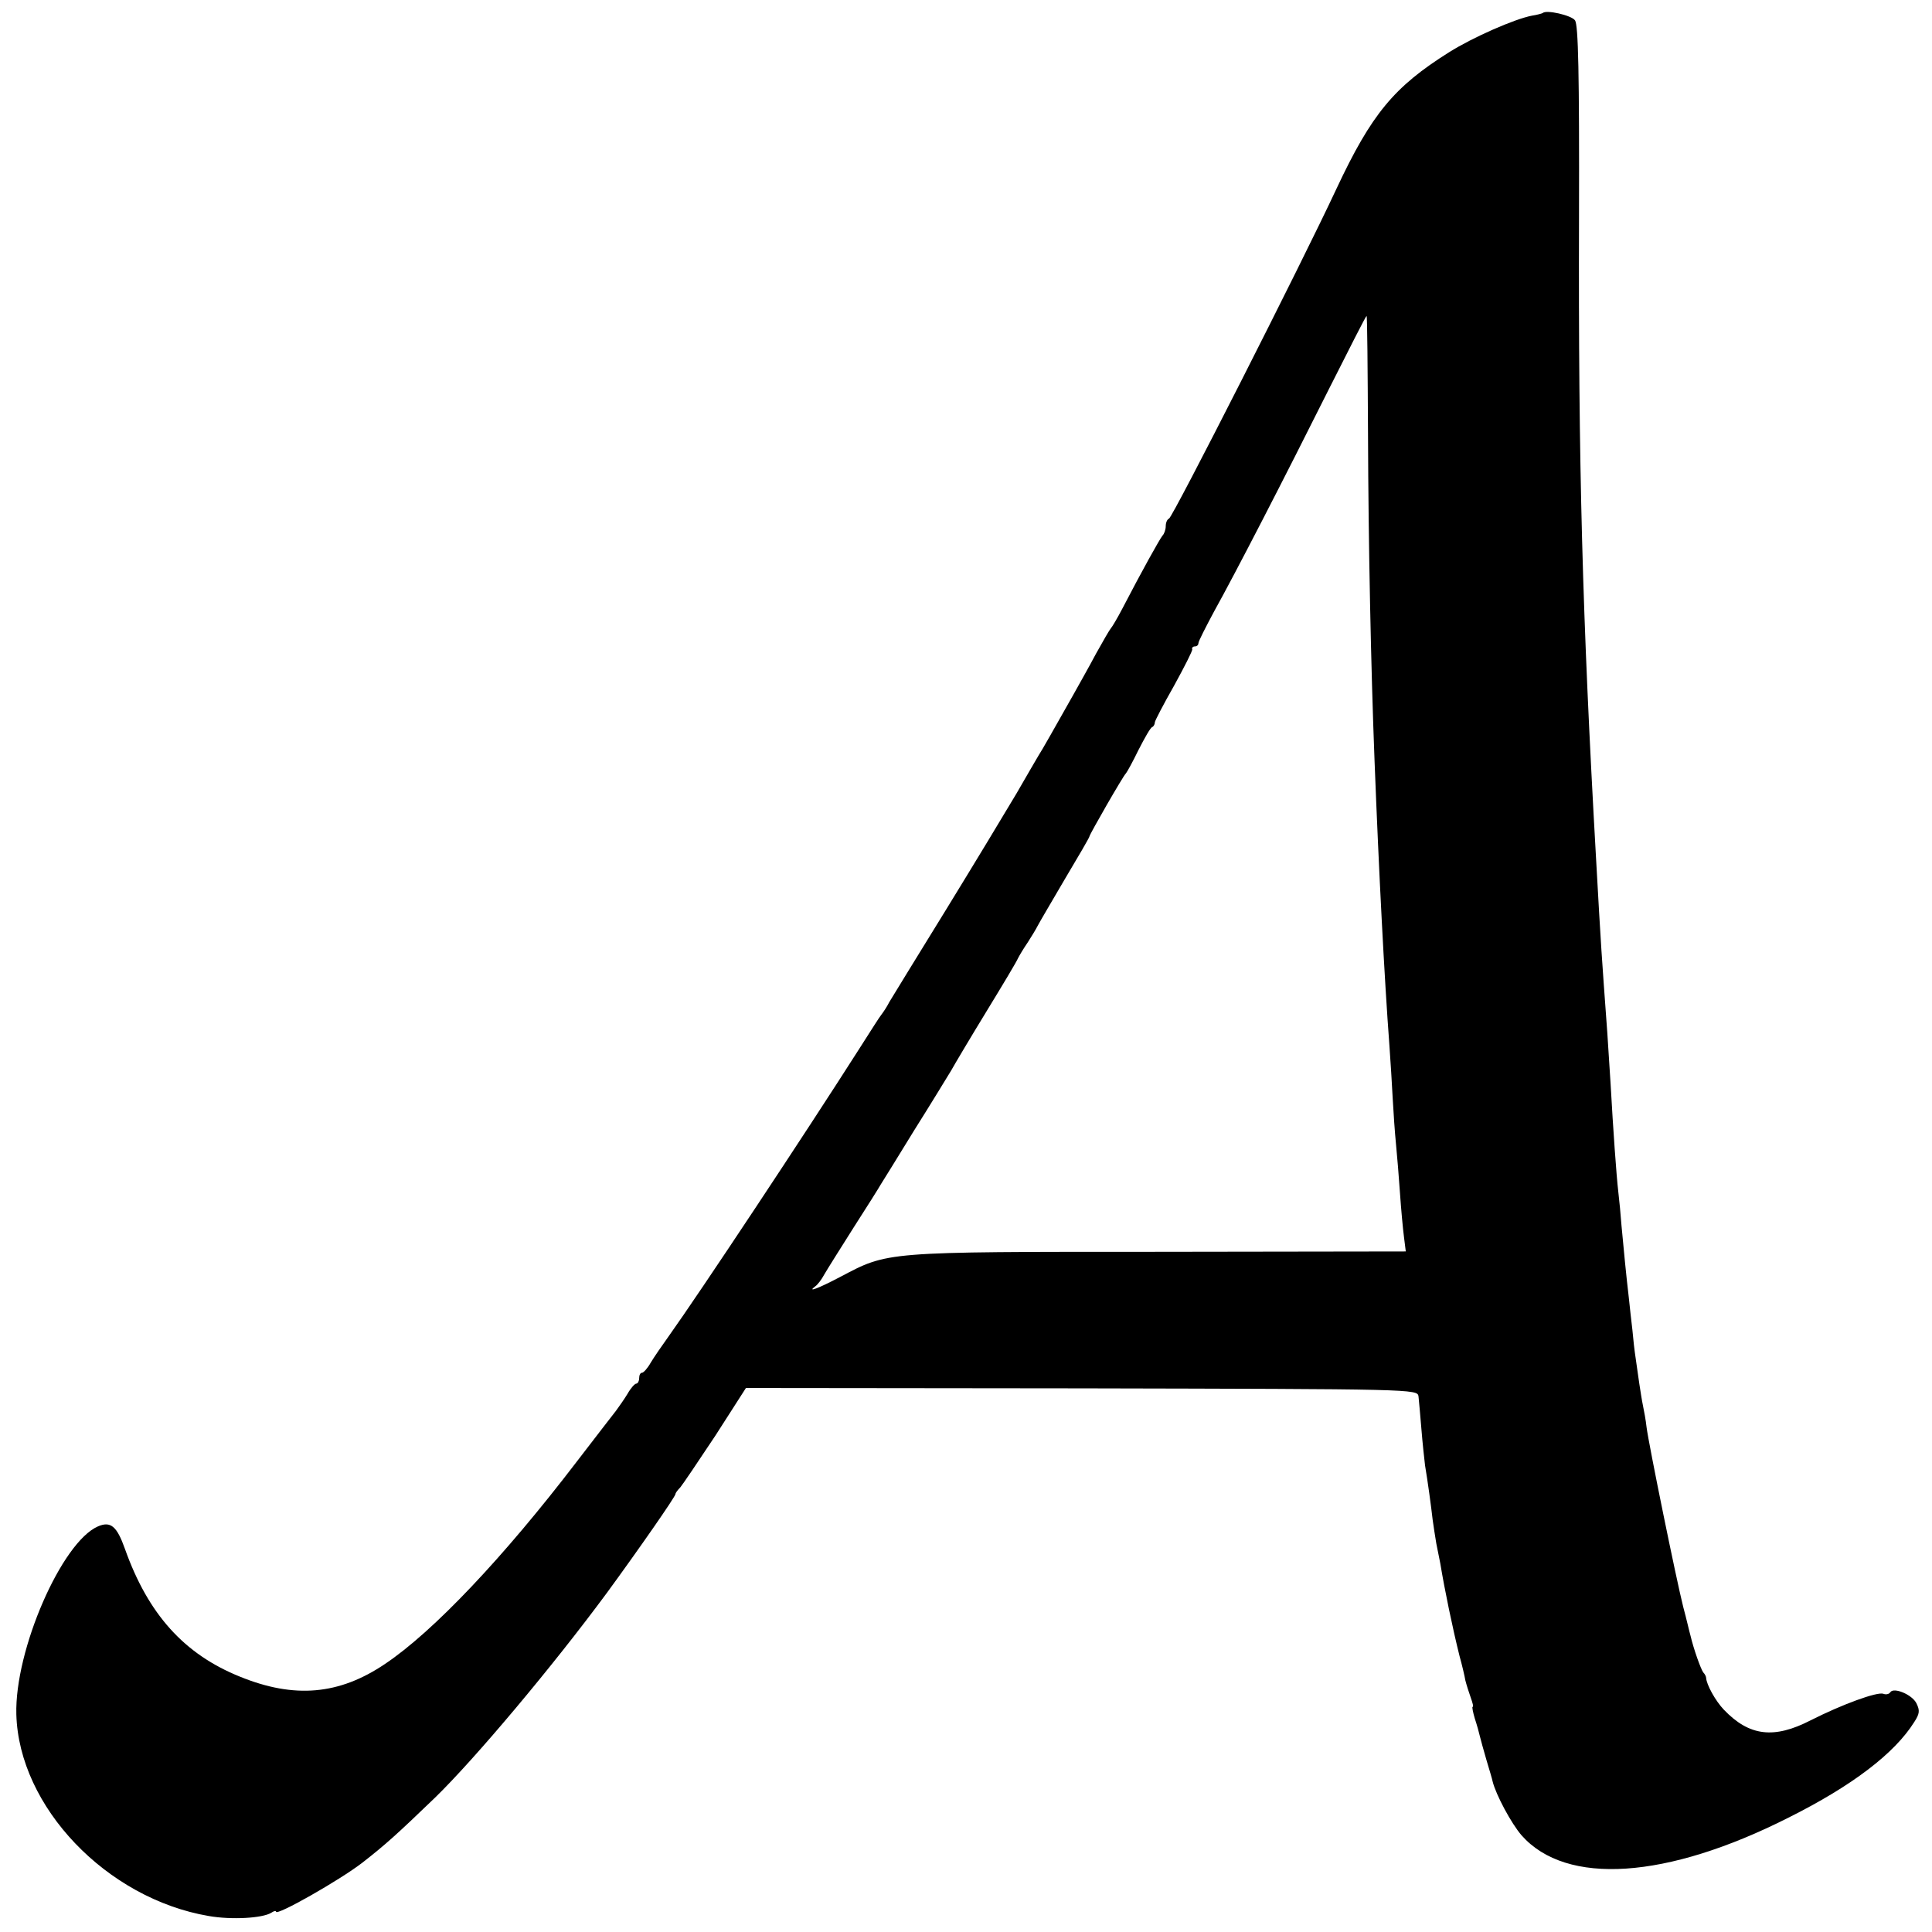 <?xml version="1.0" standalone="no"?>
<!DOCTYPE svg PUBLIC "-//W3C//DTD SVG 20010904//EN"
 "http://www.w3.org/TR/2001/REC-SVG-20010904/DTD/svg10.dtd">
<svg version="1.0" xmlns="http://www.w3.org/2000/svg"
 width="532pt" height="532pt" viewBox="0 0 532 532"
 preserveAspectRatio="xMidYMid meet">
<g transform="translate(0,532) scale(0.1,-0.1)"
fill="#000000" stroke="none">
<path d="M4248 5284 c-2 -1 -15 -5 -29 -7 -48 -9 -164 -60 -229 -101 -151 -95
-213 -169 -310 -376 -96 -206 -451 -905 -461 -908 -5 -2 -9 -11 -9 -21 0 -9
-4 -21 -9 -26 -8 -10 -56 -96 -110 -200 -14 -27 -29 -52 -32 -55 -3 -3 -21
-34 -41 -70 -19 -36 -48 -87 -63 -114 -51 -90 -85 -151 -95 -166 -5 -8 -32
-55 -61 -105 -29 -49 -116 -193 -194 -320 -78 -126 -148 -241 -156 -254 -7
-14 -18 -30 -22 -35 -5 -6 -31 -47 -59 -91 -153 -240 -440 -673 -527 -795 -18
-25 -40 -57 -49 -72 -9 -16 -20 -28 -24 -28 -5 0 -8 -7 -8 -15 0 -8 -4 -15 -8
-15 -4 0 -15 -12 -24 -28 -9 -15 -24 -36 -32 -47 -9 -11 -57 -74 -108 -140
-201 -263 -395 -468 -528 -557 -126 -85 -249 -96 -399 -35 -154 62 -253 172
-317 352 -22 62 -39 77 -74 62 -100 -43 -230 -341 -225 -518 7 -254 248 -507
530 -555 63 -11 148 -6 172 9 7 5 13 6 13 3 0 -13 176 87 238 135 64 50 94 77
200 179 111 108 325 363 474 565 87 119 188 264 188 271 0 3 6 11 13 18 6 7
50 72 97 143 l84 131 925 -1 c916 -2 924 -2 927 -22 1 -11 5 -51 8 -90 3 -38
8 -83 10 -100 7 -41 17 -114 21 -150 2 -16 7 -46 10 -65 4 -19 9 -44 11 -55
12 -73 34 -179 53 -255 7 -25 14 -55 16 -67 3 -12 10 -34 15 -48 5 -14 8 -25
5 -25 -2 0 1 -15 6 -32 6 -18 12 -40 14 -49 2 -8 10 -38 18 -65 8 -27 16 -53
17 -59 9 -37 52 -117 80 -149 123 -139 399 -121 735 49 176 88 292 177 346
263 15 23 16 32 6 52 -12 24 -63 45 -72 30 -3 -5 -12 -7 -19 -4 -17 6 -113
-29 -200 -73 -101 -52 -169 -44 -239 29 -23 24 -48 69 -49 88 0 3 -3 10 -8 15
-7 10 -26 63 -35 101 -3 10 -11 46 -20 79 -19 75 -95 448 -101 495 -2 19 -7
46 -10 60 -3 14 -7 41 -10 60 -3 19 -7 51 -10 70 -3 19 -7 54 -9 78 -3 23 -7
63 -10 90 -7 59 -14 132 -20 197 -2 28 -6 70 -9 95 -5 43 -14 169 -21 295 -2
33 -6 96 -9 140 -16 219 -17 229 -31 480 -38 670 -49 1082 -47 1766 1 399 -2
530 -11 543 -10 14 -80 30 -89 20z m-481 -1161 c1 -300 8 -641 18 -898 12
-309 27 -598 41 -785 3 -41 7 -106 9 -145 2 -38 6 -95 9 -125 3 -30 8 -91 11
-135 3 -44 8 -98 11 -121 l5 -40 -683 -1 c-760 0 -741 1 -876 -70 -59 -31 -91
-43 -67 -25 6 4 17 18 25 33 8 14 44 71 80 128 36 56 70 110 75 119 6 9 47 76
92 149 46 73 91 147 102 165 10 18 54 92 98 164 44 72 83 137 86 145 4 8 16
28 27 44 11 17 23 37 27 45 4 8 38 66 75 129 37 62 68 115 68 118 0 5 93 167
100 173 3 3 19 32 35 65 17 33 33 62 38 63 4 2 7 8 7 13 0 4 24 50 53 101 28
51 51 96 50 100 -2 4 2 8 7 8 6 0 10 4 10 9 0 5 20 44 43 87 59 106 192 364
316 612 56 111 102 202 104 202 2 0 3 -147 4 -327z"/>
</g>
</svg>

